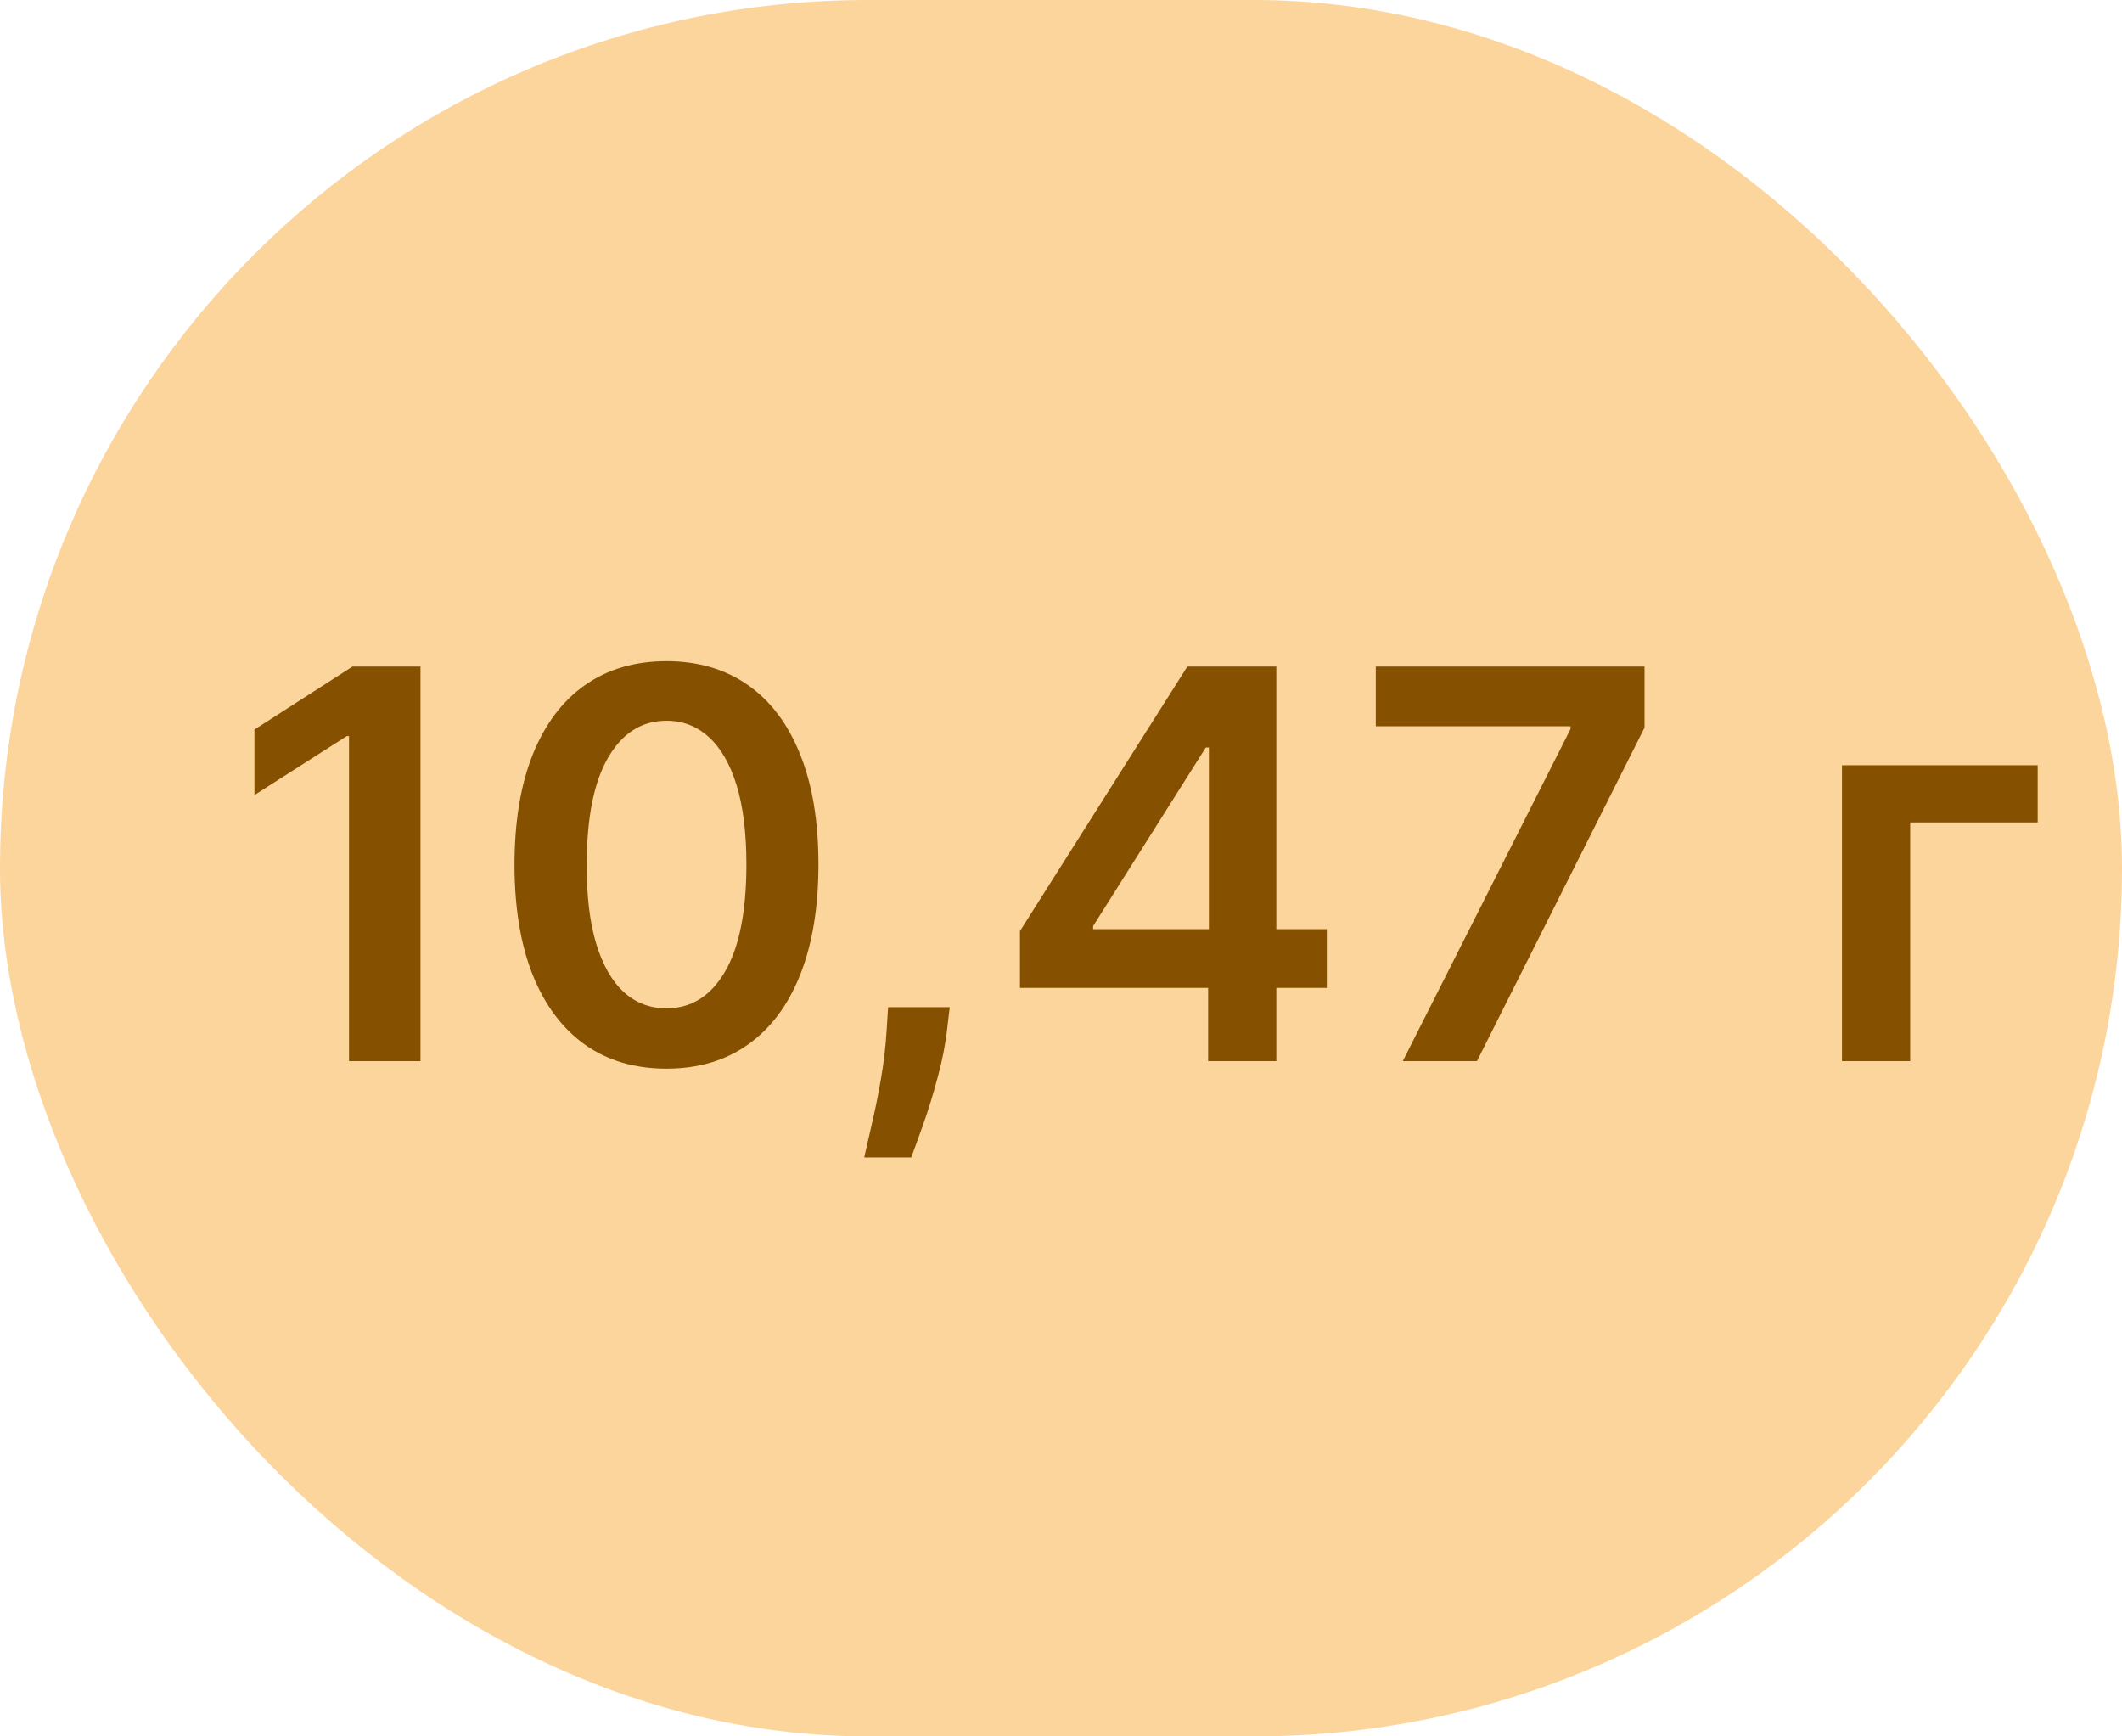 <?xml version="1.0" encoding="UTF-8"?> <svg xmlns="http://www.w3.org/2000/svg" width="66" height="54" viewBox="0 0 66 54" fill="none"> <rect width="66" height="54" rx="27" fill="#FBD59C"></rect> <path d="M13.078 20.73V33H10.855V22.893H10.784L7.914 24.726V22.689L10.963 20.73H13.078ZM20.729 33.234C19.742 33.234 18.895 32.984 18.189 32.485C17.486 31.982 16.944 31.257 16.565 30.31C16.189 29.359 16.002 28.215 16.002 26.877C16.006 25.539 16.195 24.401 16.571 23.462C16.95 22.52 17.492 21.8 18.195 21.305C18.901 20.81 19.746 20.562 20.729 20.562C21.711 20.562 22.556 20.81 23.263 21.305C23.97 21.8 24.511 22.52 24.887 23.462C25.266 24.405 25.456 25.543 25.456 26.877C25.456 28.219 25.266 29.365 24.887 30.316C24.511 31.263 23.97 31.985 23.263 32.485C22.56 32.984 21.715 33.234 20.729 33.234ZM20.729 31.358C21.496 31.358 22.101 30.981 22.544 30.226C22.991 29.467 23.215 28.351 23.215 26.877C23.215 25.902 23.113 25.084 22.91 24.421C22.706 23.758 22.418 23.258 22.047 22.923C21.675 22.583 21.236 22.414 20.729 22.414C19.966 22.414 19.363 22.793 18.919 23.552C18.476 24.307 18.252 25.415 18.248 26.877C18.244 27.856 18.342 28.678 18.542 29.345C18.746 30.012 19.033 30.516 19.405 30.855C19.776 31.191 20.218 31.358 20.729 31.358ZM29.539 31.323L29.461 31.982C29.405 32.485 29.305 32.996 29.161 33.515C29.022 34.038 28.874 34.52 28.718 34.959C28.562 35.398 28.436 35.744 28.341 35.996H26.879C26.935 35.752 27.011 35.42 27.106 35.001C27.206 34.582 27.302 34.11 27.394 33.587C27.486 33.064 27.548 32.533 27.58 31.994L27.622 31.323H29.539ZM31.723 30.723V28.956L36.929 20.73H38.403V23.246H37.504L33.999 28.8V28.896H41.267V30.723H31.723ZM37.576 33V30.184L37.6 29.393V20.73H39.697V33H37.576ZM43.63 33L48.848 22.671V22.587H42.791V20.73H51.149V22.629L45.937 33H43.63ZM63.378 23.798V25.577H59.412V33H57.291V23.798H63.378Z" fill="#855000"></path> </svg> 